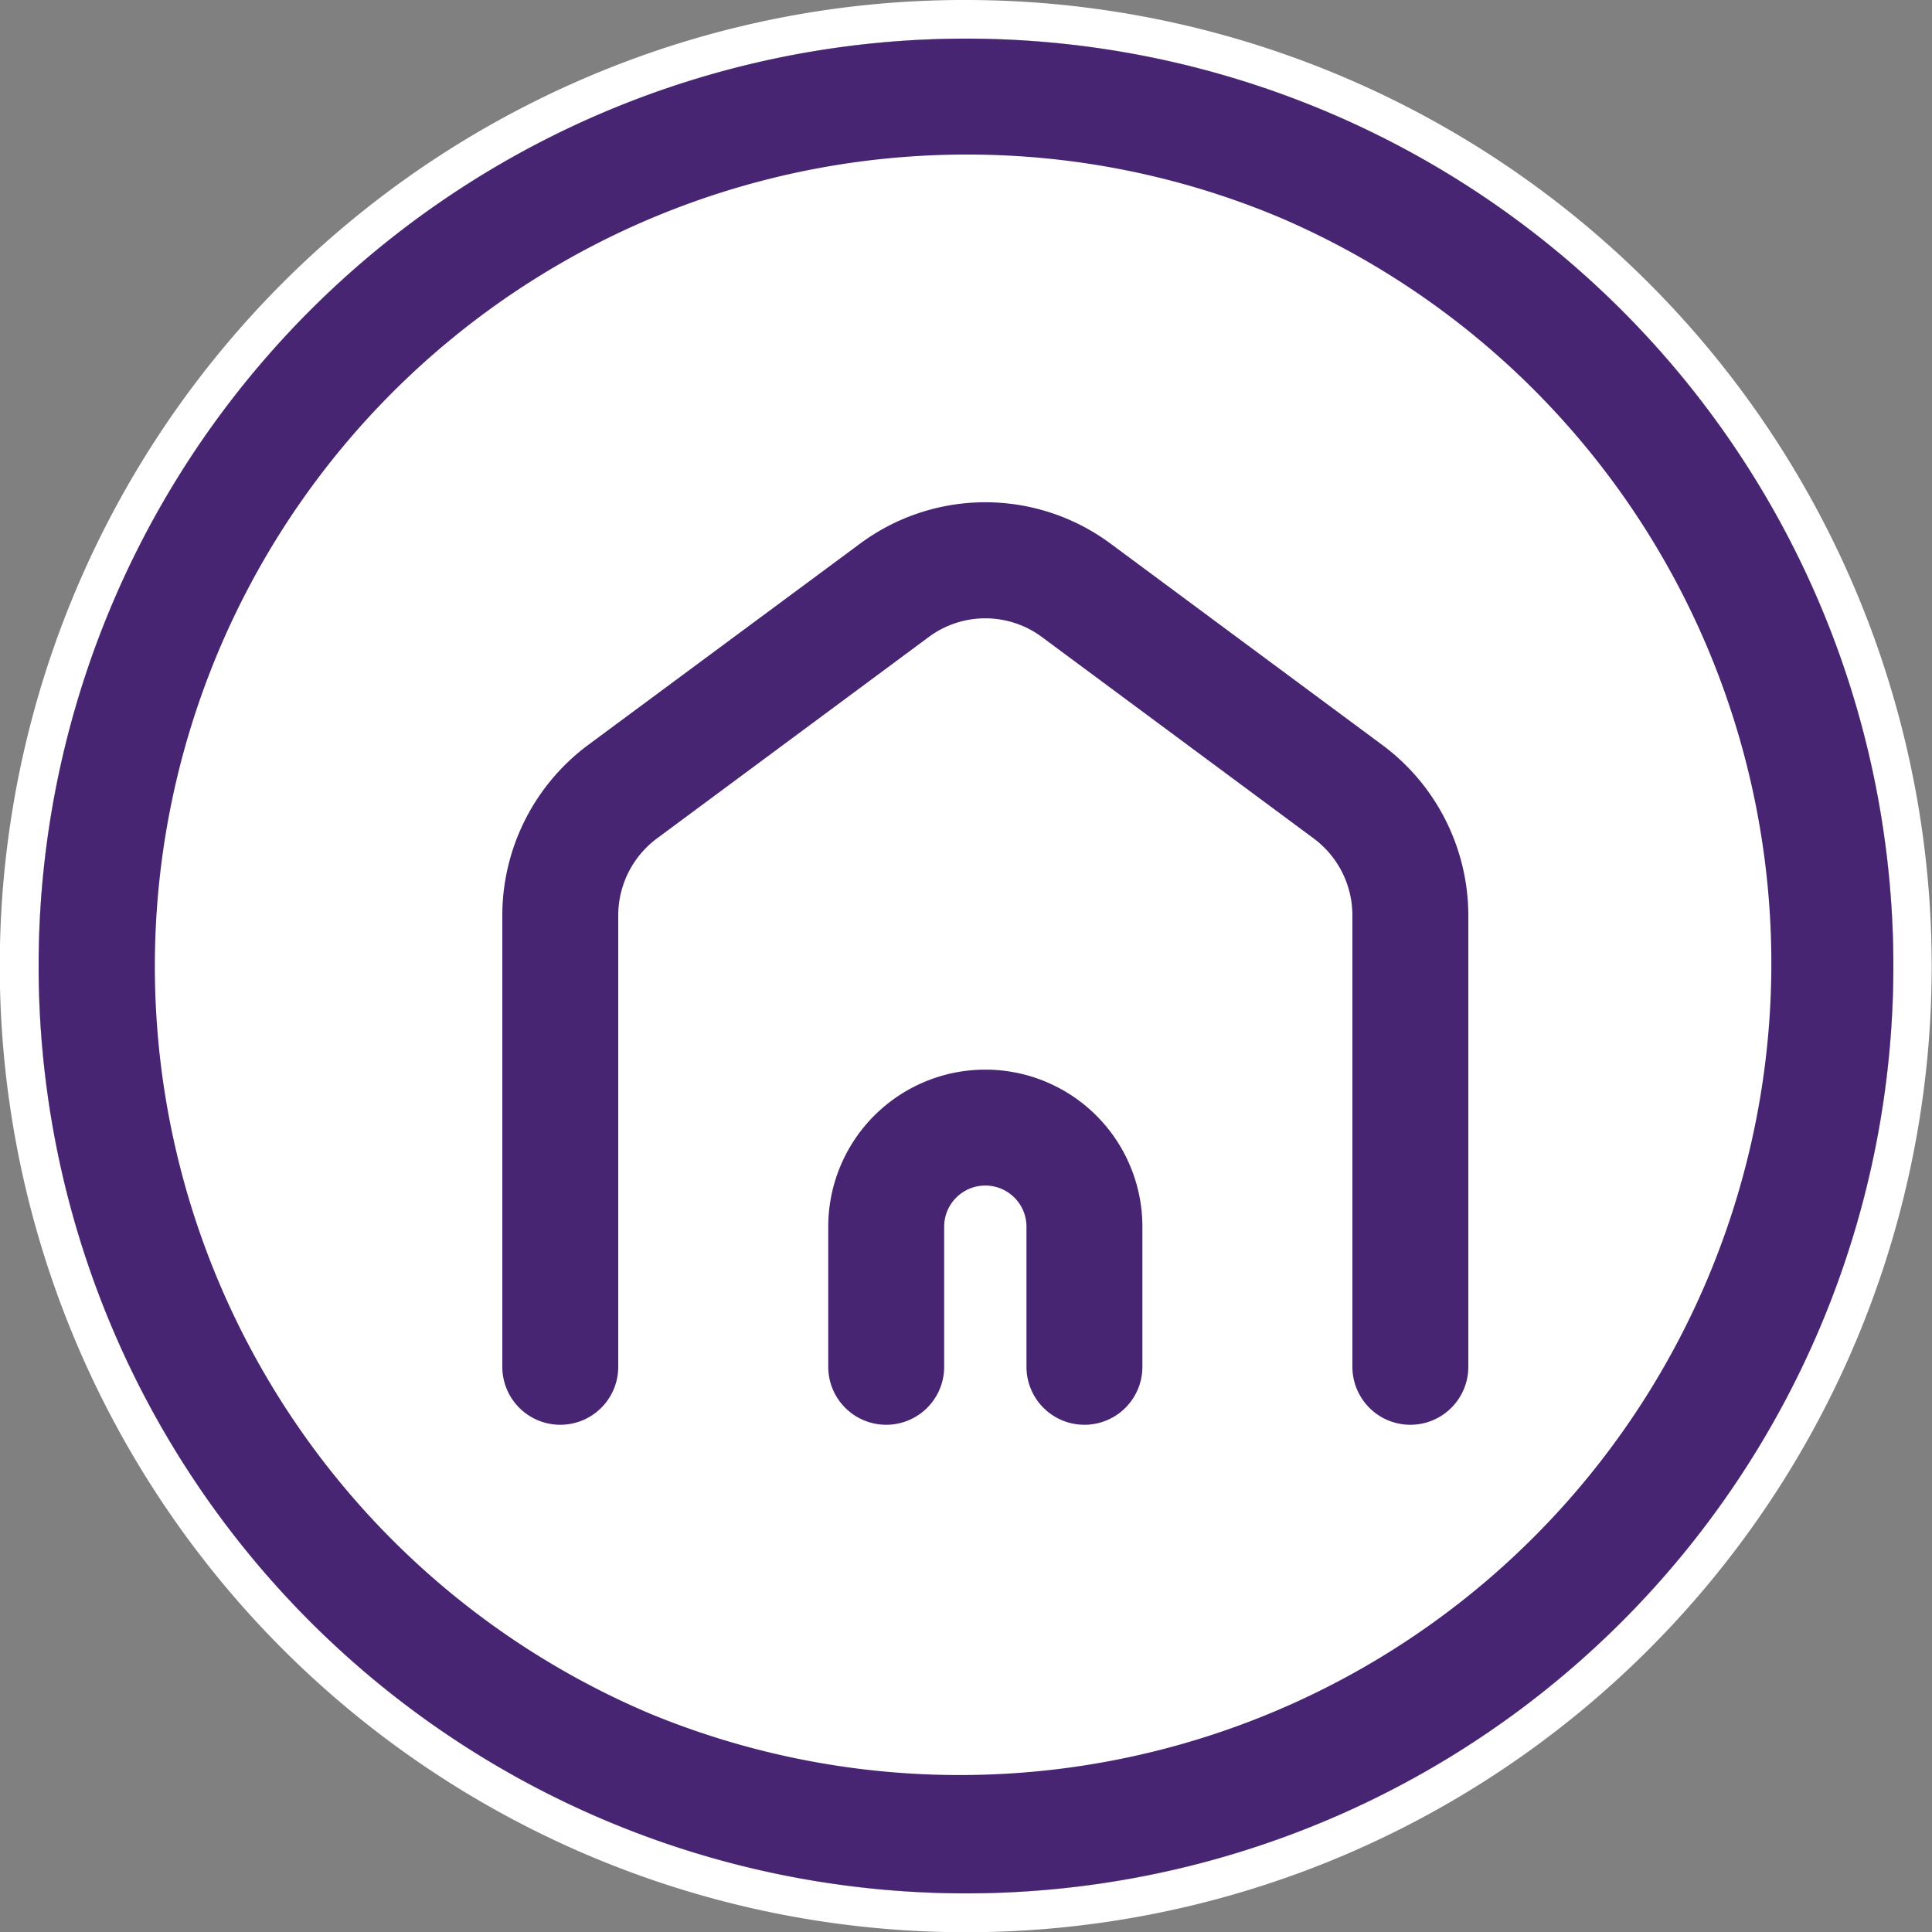 <svg xmlns="http://www.w3.org/2000/svg" width="50" height="50" viewBox="0 0 50 50"><rect x="0" y="0" width="50" height="50" fill="#808080" stroke="none"/><g transform="translate(-1855 -7429)"><circle cx="24" cy="24" r="24" transform="translate(1856 7430)" fill="#fff"/><path d="M24,0A24,24,0,1,0,48,24,24,24,0,0,0,24,0m0-1a25.006,25.006,0,0,1,9.731,48.035A25.006,25.006,0,0,1,14.269.965,24.844,24.844,0,0,1,24-1Z" transform="translate(1856 7430)" fill="#fff"/><path d="M24,3a21.006,21.006,0,0,0-8.173,40.351,21.006,21.006,0,0,0,16.346-38.7A20.866,20.866,0,0,0,24,3m0-3A24,24,0,1,1,0,24,24,24,0,0,1,24,0Z" transform="translate(1856 7430)" fill="#472573"/><path d="M23.5,23.873a1.5,1.5,0,0,1-1.5-1.5V10.685A2.483,2.483,0,0,0,21,8.7L13.971,3.491a2.457,2.457,0,0,0-2.942,0L4,8.7a2.483,2.483,0,0,0-1,1.986V22.373a1.5,1.5,0,0,1-3,0V10.685a5.5,5.5,0,0,1,2.214-4.4L9.243,1.081a5.441,5.441,0,0,1,6.514,0l7.029,5.208A5.5,5.5,0,0,1,25,10.685V22.373A1.5,1.5,0,0,1,23.5,23.873Z" transform="translate(1868 7442)" fill="#472573"/><path d="M15.065,23.873a1.5,1.5,0,0,1-1.5-1.5V18.747a1.065,1.065,0,1,0-2.13,0v3.626a1.5,1.5,0,1,1-3,0V18.747a4.065,4.065,0,0,1,8.13,0v3.626A1.5,1.5,0,0,1,15.065,23.873Z" transform="translate(1868 7442)" fill="#472573"/><rect width="25" height="23.873" transform="translate(1868 7442)" fill="none"/></g></svg>